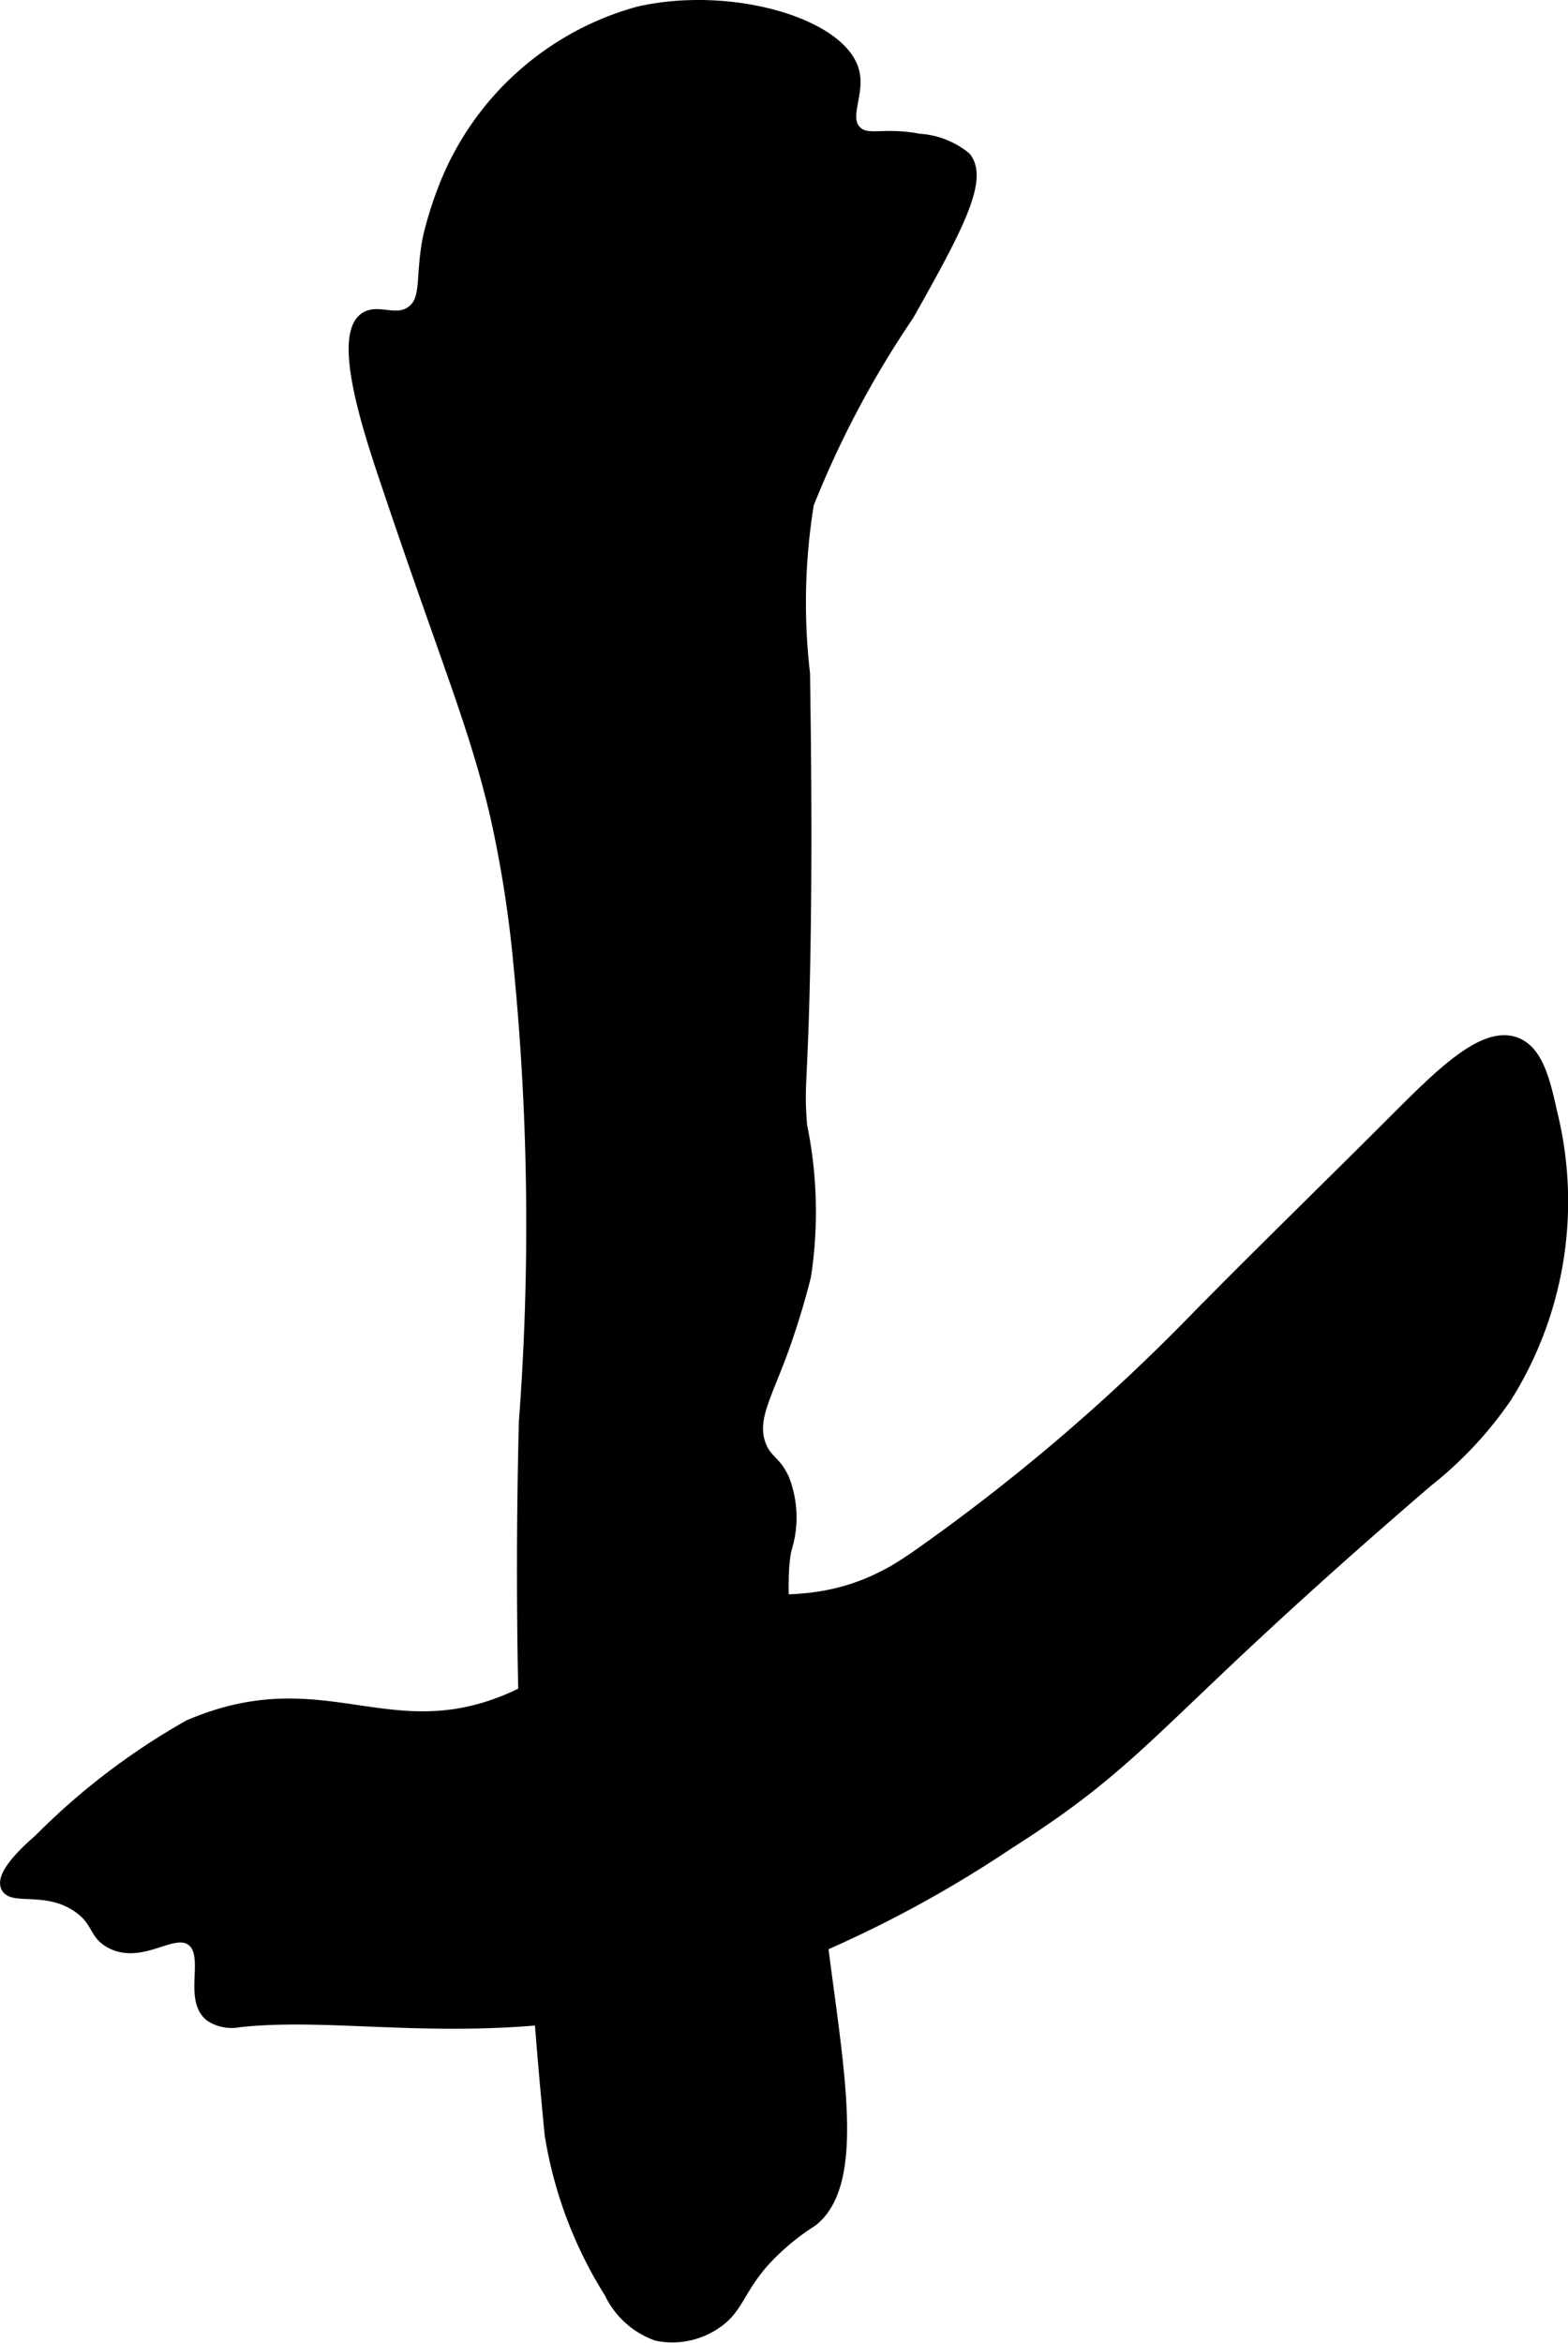 <?xml version="1.0" encoding="UTF-8"?>
<svg xmlns="http://www.w3.org/2000/svg"
     version="1.1"
     width="7.772mm"
     height="11.611mm"
     viewBox="0 0 22.03 32.914">
   <defs>
      <style type="text/css"><![CDATA[
      .a {
        stroke: #000;
        stroke-miterlimit: 10;
        stroke-width: 0.15px;
      }
    ]]></style>
   </defs>
   <path class="a"
         d="M6.274,2.538a5.29,5.29,0,0,0-.259.801c-.108.563-.014.854-.219,1.021-.217.178-.478-.022-.666.1-.389.253.04,1.561.265,2.235C6.276,9.323,6.664,10.182,6.964,11.473a16.556,16.556,0,0,1,.328,2.115,37.061,37.061,0,0,1,.073,6.383,81.159,81.159,0,0,0,.362,10.017,5.933,5.933,0,0,0,.837,2.222,1.17,1.17,0,0,0,.661.599,1.083,1.083,0,0,0,.802-.146c.338-.209.335-.459.693-.875a3.348,3.348,0,0,1,.693-.584c.639-.505.402-1.924.183-3.584-.462-3.49-.693-5.235-.547-5.862a1.481,1.481,0,0,0-.036-.985c-.121-.26-.244-.253-.327-.477-.126-.343.059-.643.291-1.26a10.784,10.784,0,0,0,.343-1.11,5.998,5.998,0,0,0-.055-2.113c-.046-.58.006-.523.041-2.152.035-1.665.013-3.245,0-4.195a8.661,8.661,0,0,1,.054-2.386A13.792,13.792,0,0,1,12.765,4.43c.699-1.239,1.053-1.914.801-2.222a1.152,1.152,0,0,0-.657-.255c-.498-.096-.721.04-.875-.109-.196-.19.045-.519-.036-.839C11.826.331,10.269-.129,8.97.166A4.102,4.102,0,0,0,6.274,2.538Z"/>
   <path class="a"
         d="M12.545,22.069c-1.341.759-2.34.148-3.575.528-.922.284-.643.711-1.678,1.204-1.796.855-2.711-.395-4.641.436A9.622,9.622,0,0,0,.545,25.844c-.136.118-.544.48-.458.666.086.185.565-.021,1.005.282.29.2.221.385.474.511.444.22.875-.239,1.131-.036.264.209-.053.81.255,1.058a.551.551,0,0,0,.411.079c1.893-.206,4.177.57,7.896-.939a16.701,16.701,0,0,0,2.89-1.547c2.048-1.301,2.004-1.749,5.907-5.102a5.395,5.395,0,0,0,1.112-1.19,5.173,5.173,0,0,0,.64-3.982c-.101-.459-.201-.881-.51-.997-.456-.171-1.062.44-1.727,1.105-.914.915-1.843,1.816-2.75,2.738a27.697,27.697,0,0,1-3.967,3.382C12.662,22.001,12.596,22.04,12.545,22.069Z"/>
</svg>
